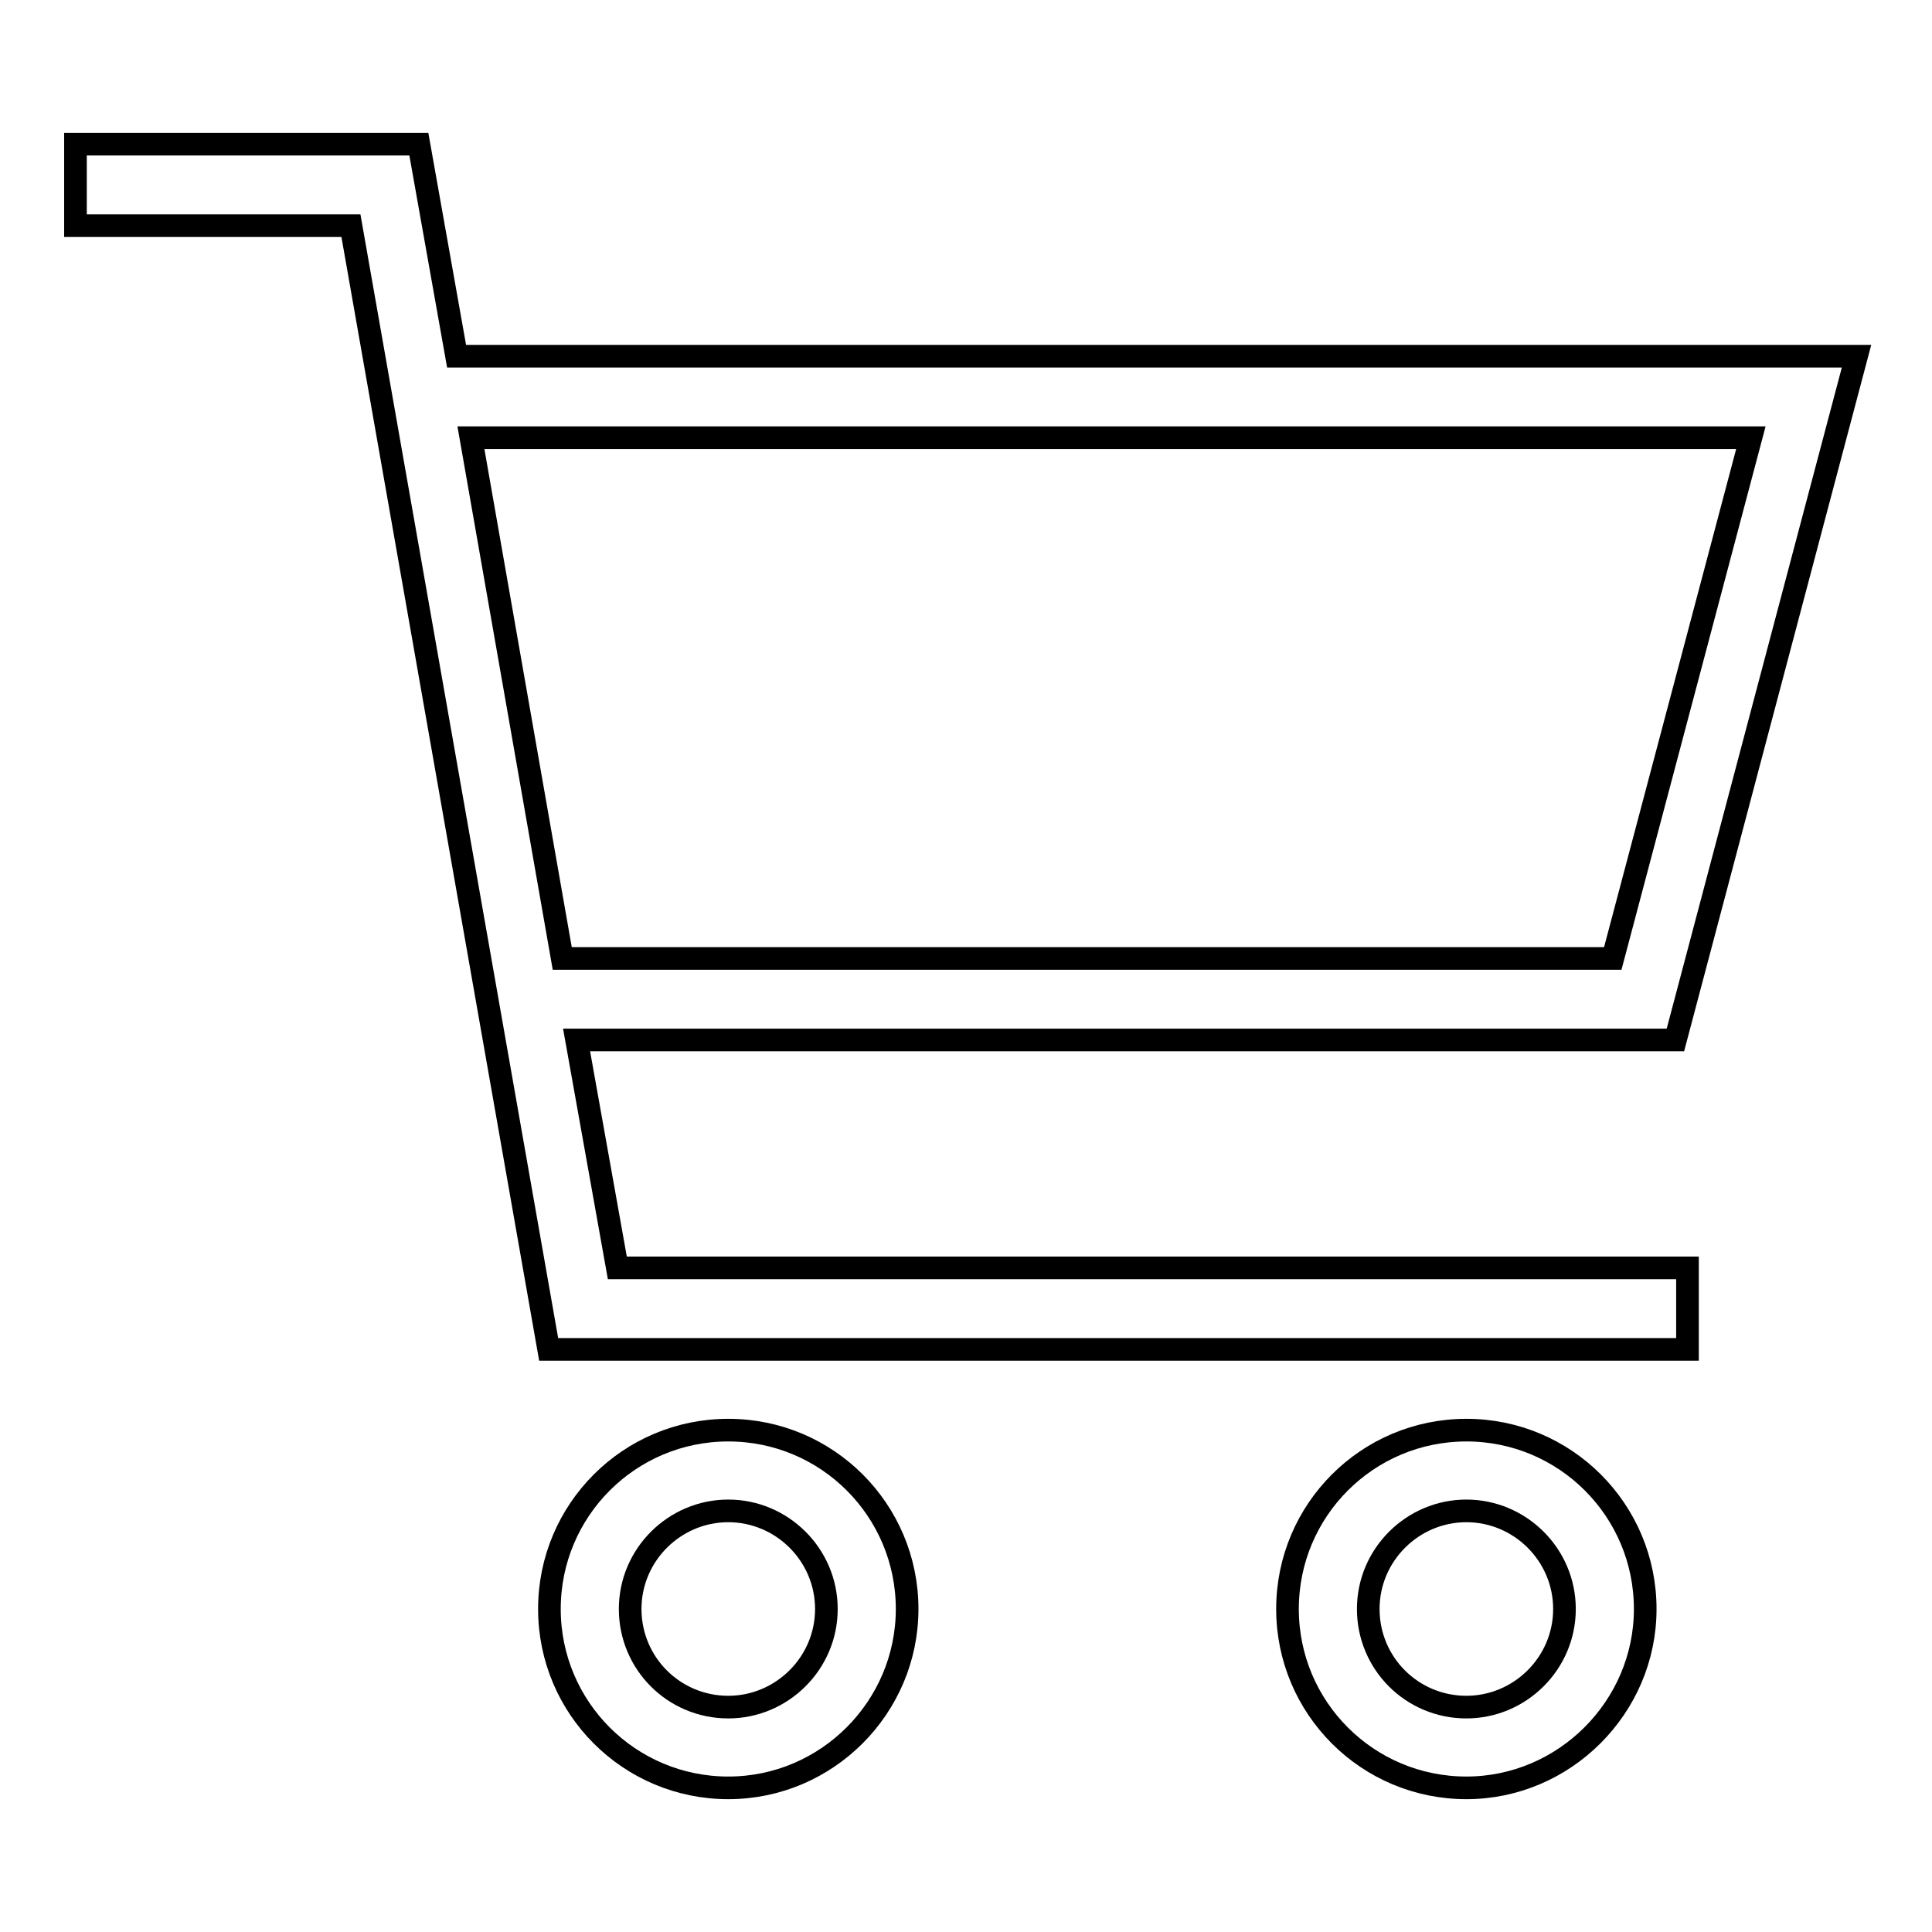 <?xml version="1.0" encoding="utf-8"?>
<!-- Svg Vector Icons : http://www.onlinewebfonts.com/icon -->
<!DOCTYPE svg PUBLIC "-//W3C//DTD SVG 1.1//EN" "http://www.w3.org/Graphics/SVG/1.1/DTD/svg11.dtd">
<svg version="1.1" xmlns="http://www.w3.org/2000/svg" xmlns:xlink="http://www.w3.org/1999/xlink" x="0px" y="0px" viewBox="0 0 256 256" enable-background="new 0 0 256 256" xml:space="preserve">
<g><g><path stroke-width="3" fill-opacity="0" stroke="#000000"  d="M76.4,137.8H222l24-90.6H60.5l-5-28.1H10v10.8h36.5l26.2,148.9h150.9V168H81.8L76.4,137.8z M232,58l-18.3,69H74.5L62.4,58H232z"/><path stroke-width="3" fill-opacity="0" stroke="#000000"  d="M96.5,236.9c-13.1,0-23.7-10.6-23.7-23.7c0-13.1,10.6-23.7,23.7-23.7c13.1,0,23.7,10.6,23.7,23.7C120.2,226.2,109.6,236.9,96.5,236.9z M96.5,200.2c-7.1,0-13,5.8-13,13s5.8,13,13,13c7.1,0,13-5.8,13-13S103.6,200.2,96.5,200.2z"/><path stroke-width="3" fill-opacity="0" stroke="#000000"  d="M194.3,236.9c-13.1,0-23.7-10.6-23.7-23.7c0-13.1,10.6-23.7,23.7-23.7c13.1,0,23.7,10.6,23.7,23.7C218,226.2,207.3,236.9,194.3,236.9z M194.3,200.2c-7.1,0-13,5.8-13,13s5.8,13,13,13c7.1,0,13-5.8,13-13S201.4,200.2,194.3,200.2z"/></g></g>
</svg>